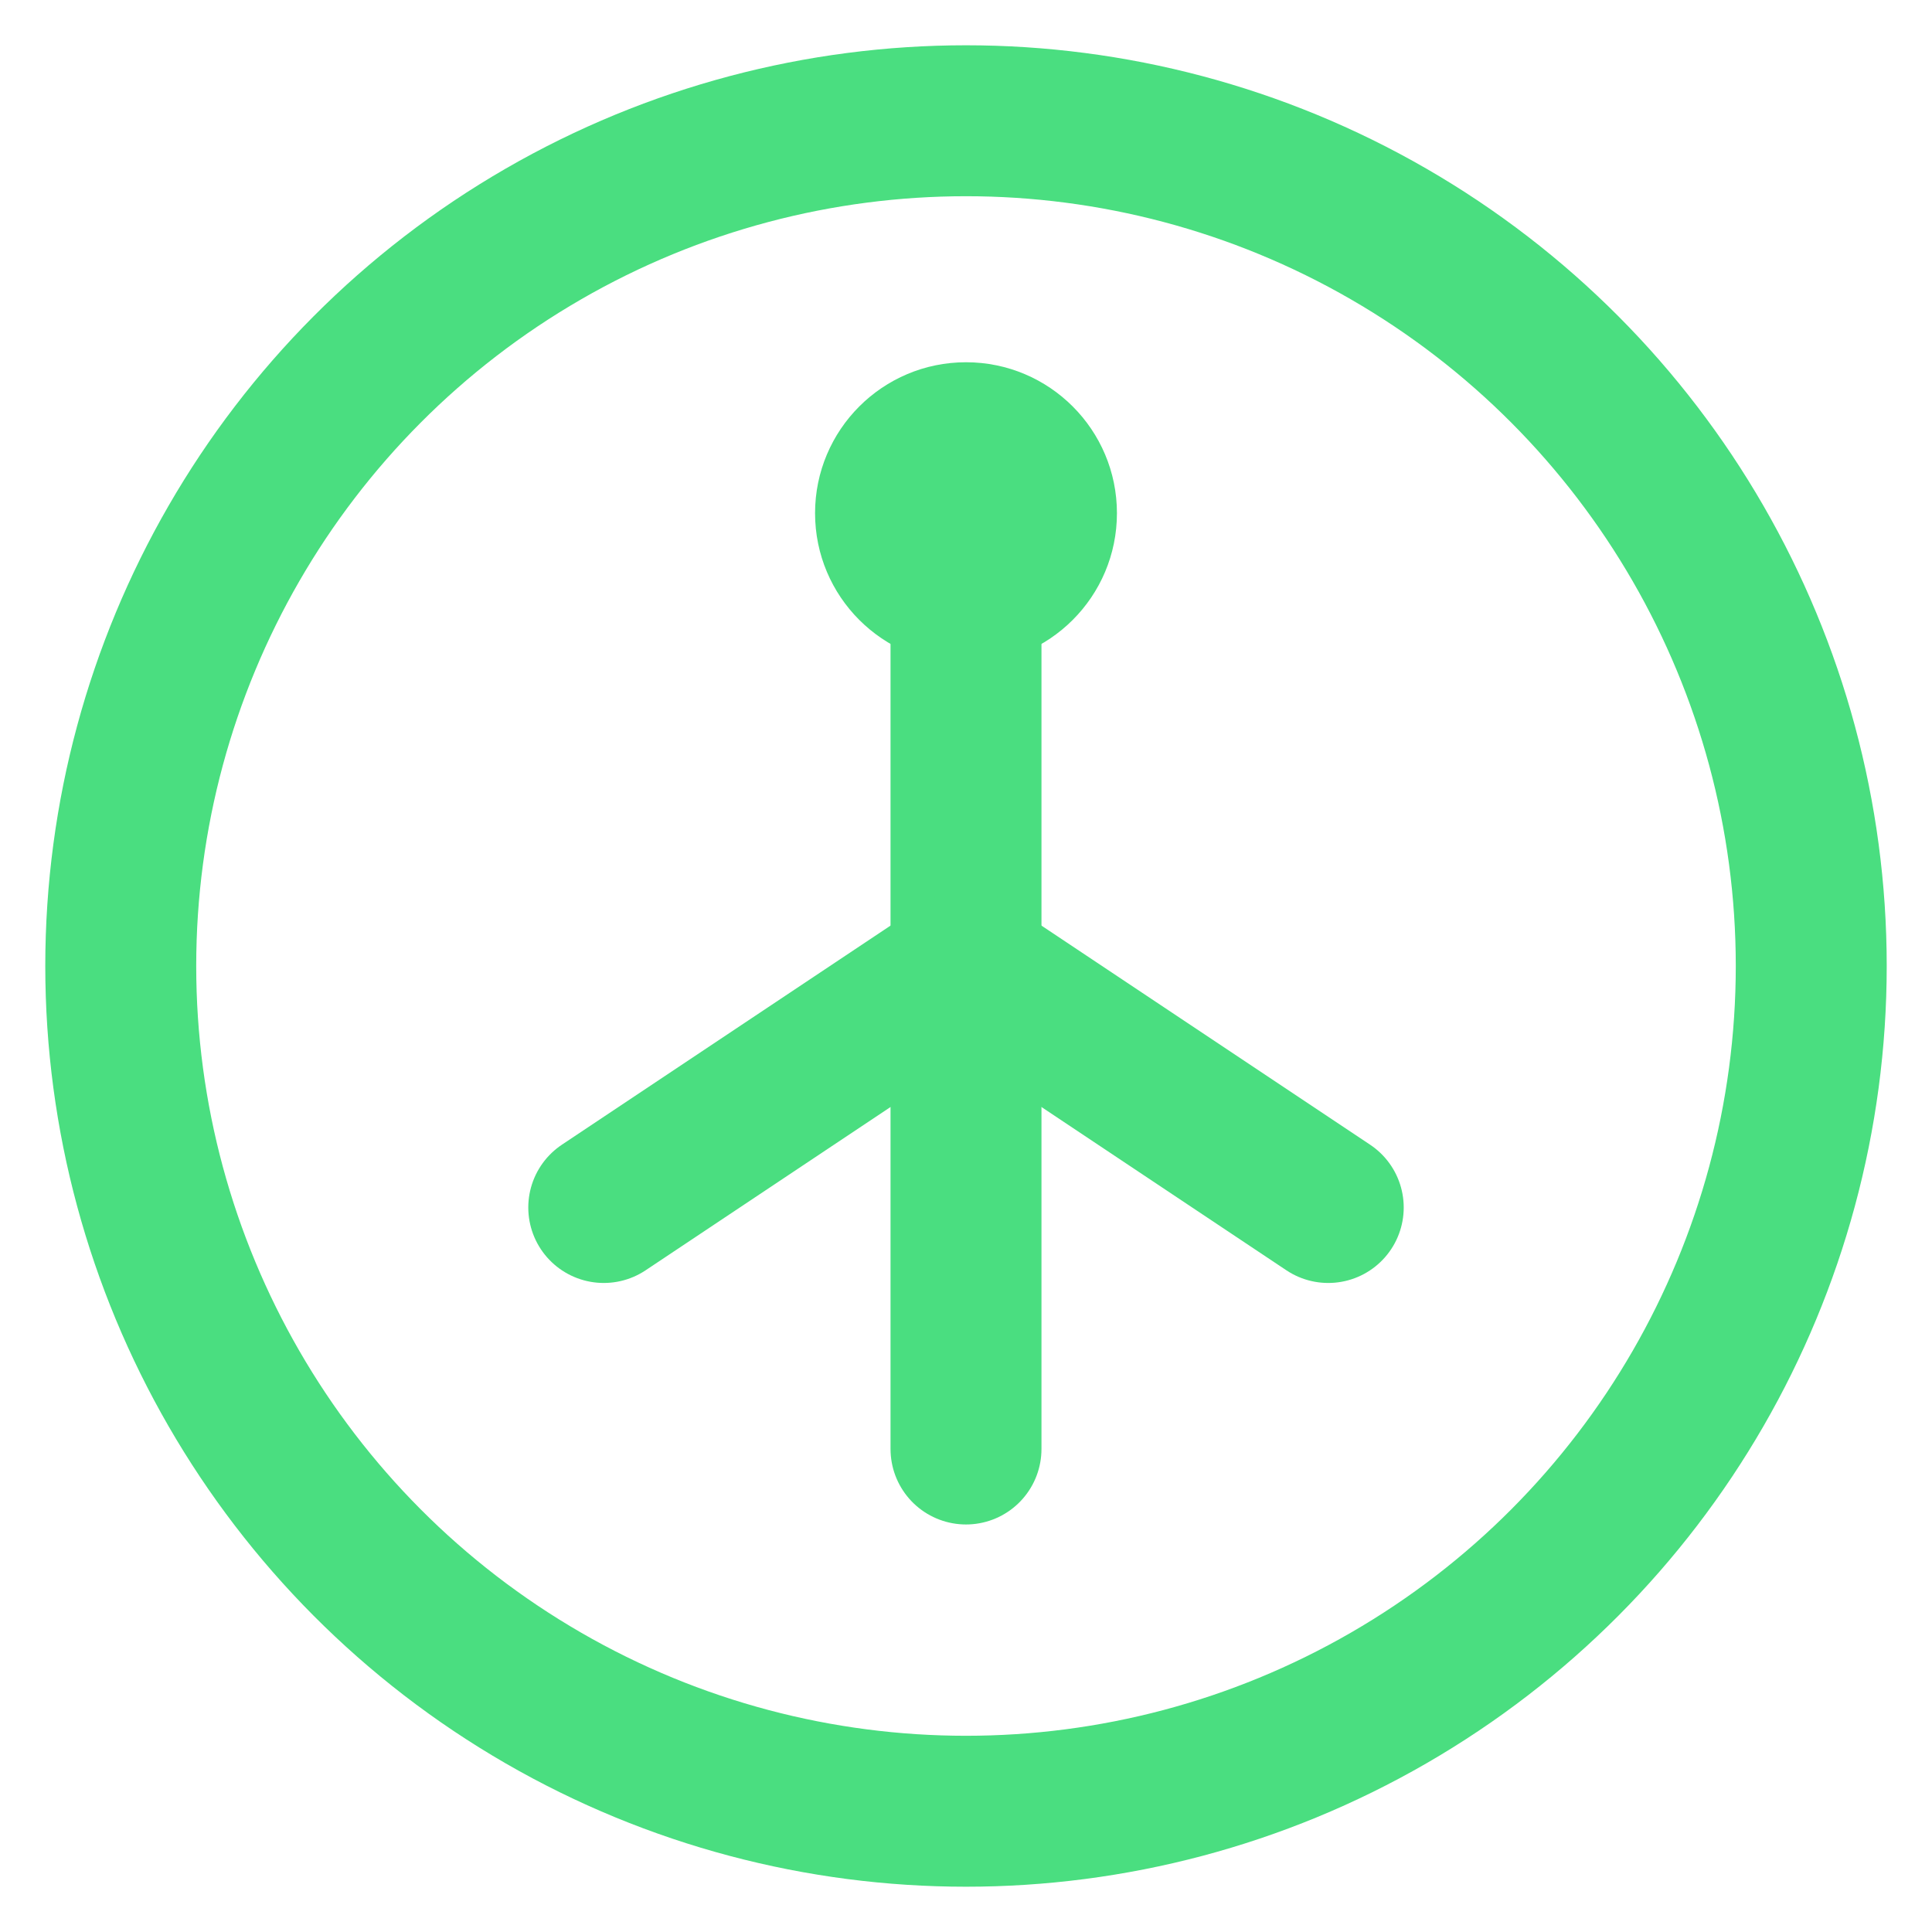 <svg width="32" height="32" viewBox="0 0 32 32" fill="none" xmlns="http://www.w3.org/2000/svg">
  <circle cx="16" cy="16" r="14" stroke="#4ade80" stroke-width="2.5" fill="none"/>
  <path d="M16 24V10" stroke="#4ade80" stroke-width="2.5" stroke-linecap="round"/>
  <path d="M16 16L10 20" stroke="#4ade80" stroke-width="2.5" stroke-linecap="round"/>
  <path d="M16 16L22 20" stroke="#4ade80" stroke-width="2.5" stroke-linecap="round"/>
  <circle cx="16" cy="8.5" r="2.5" fill="#4ade80"/>
</svg> 